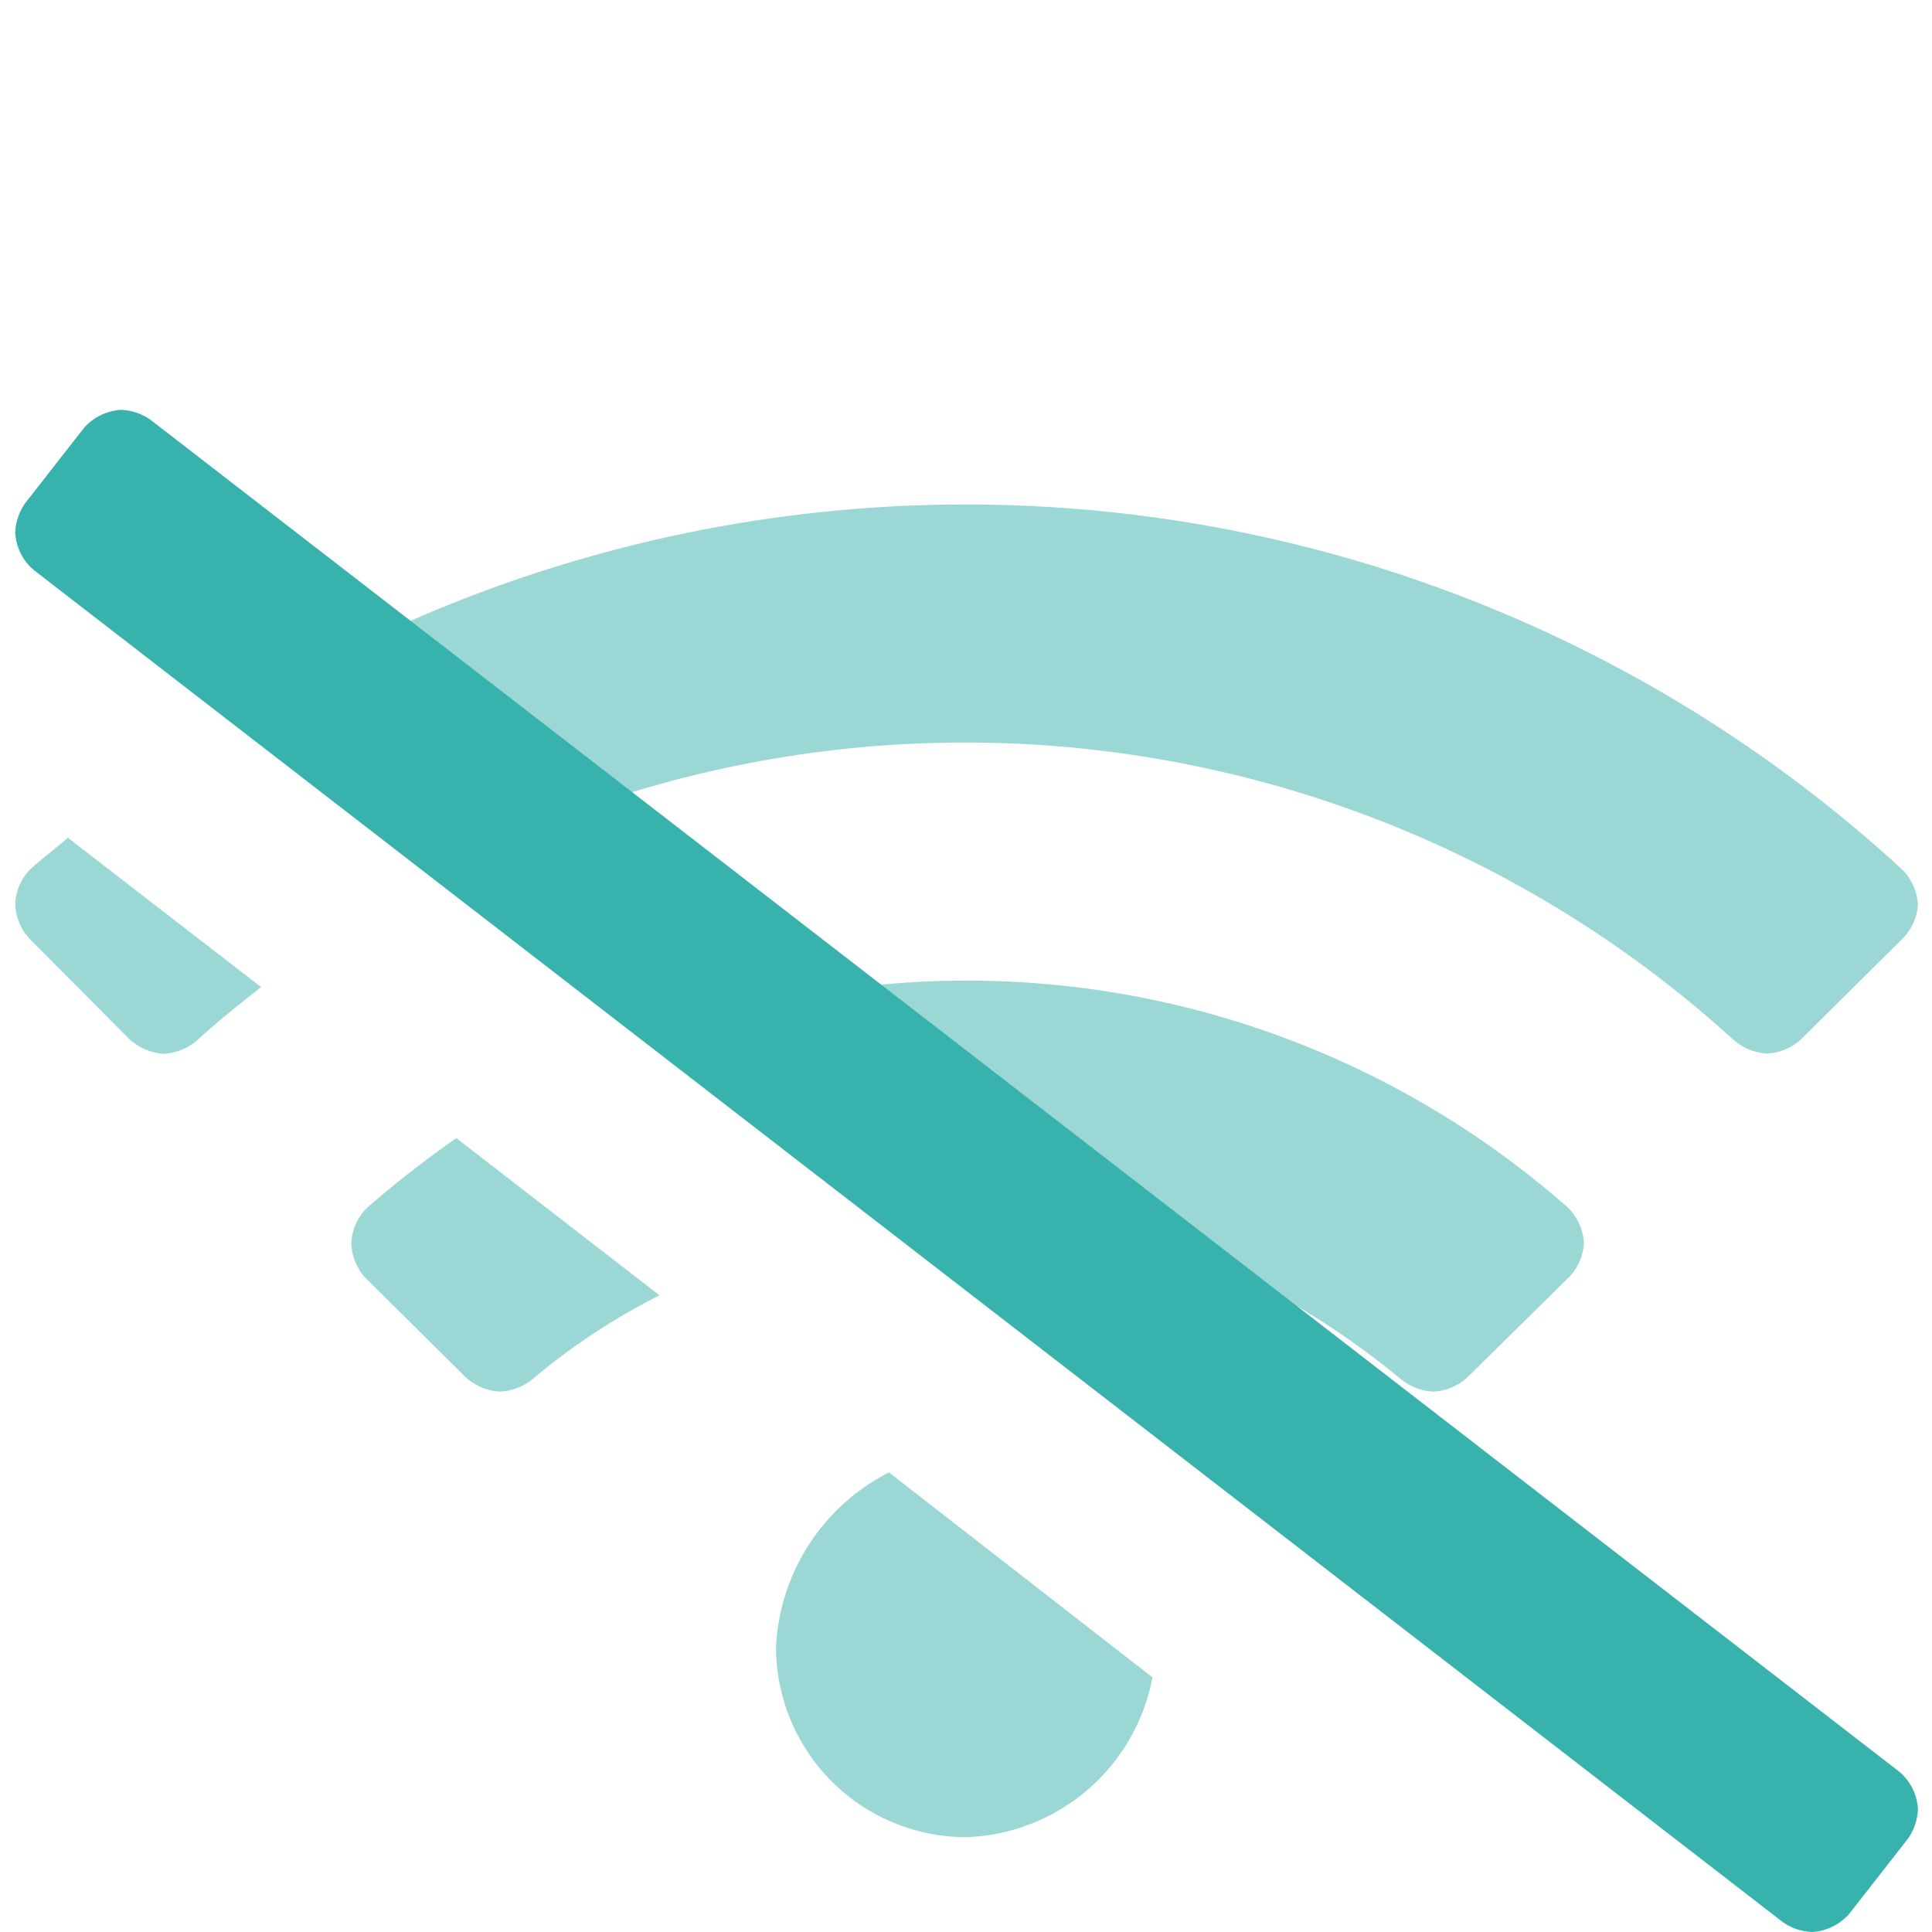 <?xml version="1.0" encoding="UTF-8"?> <svg xmlns="http://www.w3.org/2000/svg" id="analytics" viewBox="0 0 66 66"><defs><style>.cls-1{fill:#38b2ac;}.cls-2{opacity:0.5;}</style></defs><path class="cls-1" d="M63.18,65.37A1.82,1.82,0,0,1,61.9,66a1.88,1.88,0,0,1-1-.34L1.15,19.47a1.8,1.8,0,0,1-.63-1.28,1.9,1.9,0,0,1,.34-1l2-2.56A1.84,1.84,0,0,1,4.14,14a1.9,1.9,0,0,1,1,.34L64.89,60.53a1.8,1.8,0,0,1,.63,1.28,1.9,1.9,0,0,1-.34,1Z"></path><g class="cls-2"><path class="cls-1" d="M2.32,28.62l6.6,5.1c-.75.59-1.49,1.18-2.2,1.83A1.91,1.91,0,0,1,5.6,36a1.94,1.94,0,0,1-1.16-.48L1,32.06a1.86,1.86,0,0,1-.48-1.15A1.8,1.8,0,0,1,1,29.73C1.42,29.34,1.88,29,2.32,28.62ZM15.59,38.88l6.94,5.37a22.18,22.18,0,0,0-4.38,2.9,1.94,1.94,0,0,1-1.07.39,1.88,1.88,0,0,1-1.16-.48l-3.48-3.45A1.89,1.89,0,0,1,12,42.46a1.81,1.81,0,0,1,.54-1.2A35.72,35.72,0,0,1,15.59,38.88ZM14,21.22a47.26,47.26,0,0,1,51,8.5,1.85,1.85,0,0,1,.52,1.19A1.83,1.83,0,0,1,65,32.06l-3.48,3.45a1.83,1.83,0,0,1-1.16.48,1.9,1.9,0,0,1-1.11-.44,39,39,0,0,0-37.68-8.48ZM30.37,50.3l9,7A6.7,6.7,0,0,1,33,62.76a6.5,6.5,0,0,1-6.49-6.49v0A7.07,7.07,0,0,1,30.37,50.3Zm13.79-5.77L30.07,33.64a31.06,31.06,0,0,1,23.5,7.62,1.85,1.85,0,0,1,.54,1.2,1.82,1.82,0,0,1-.49,1.15l-3.5,3.45a1.83,1.83,0,0,1-1.16.48,1.88,1.88,0,0,1-1.07-.4A28.34,28.34,0,0,0,44.16,44.53Z"></path></g></svg> 